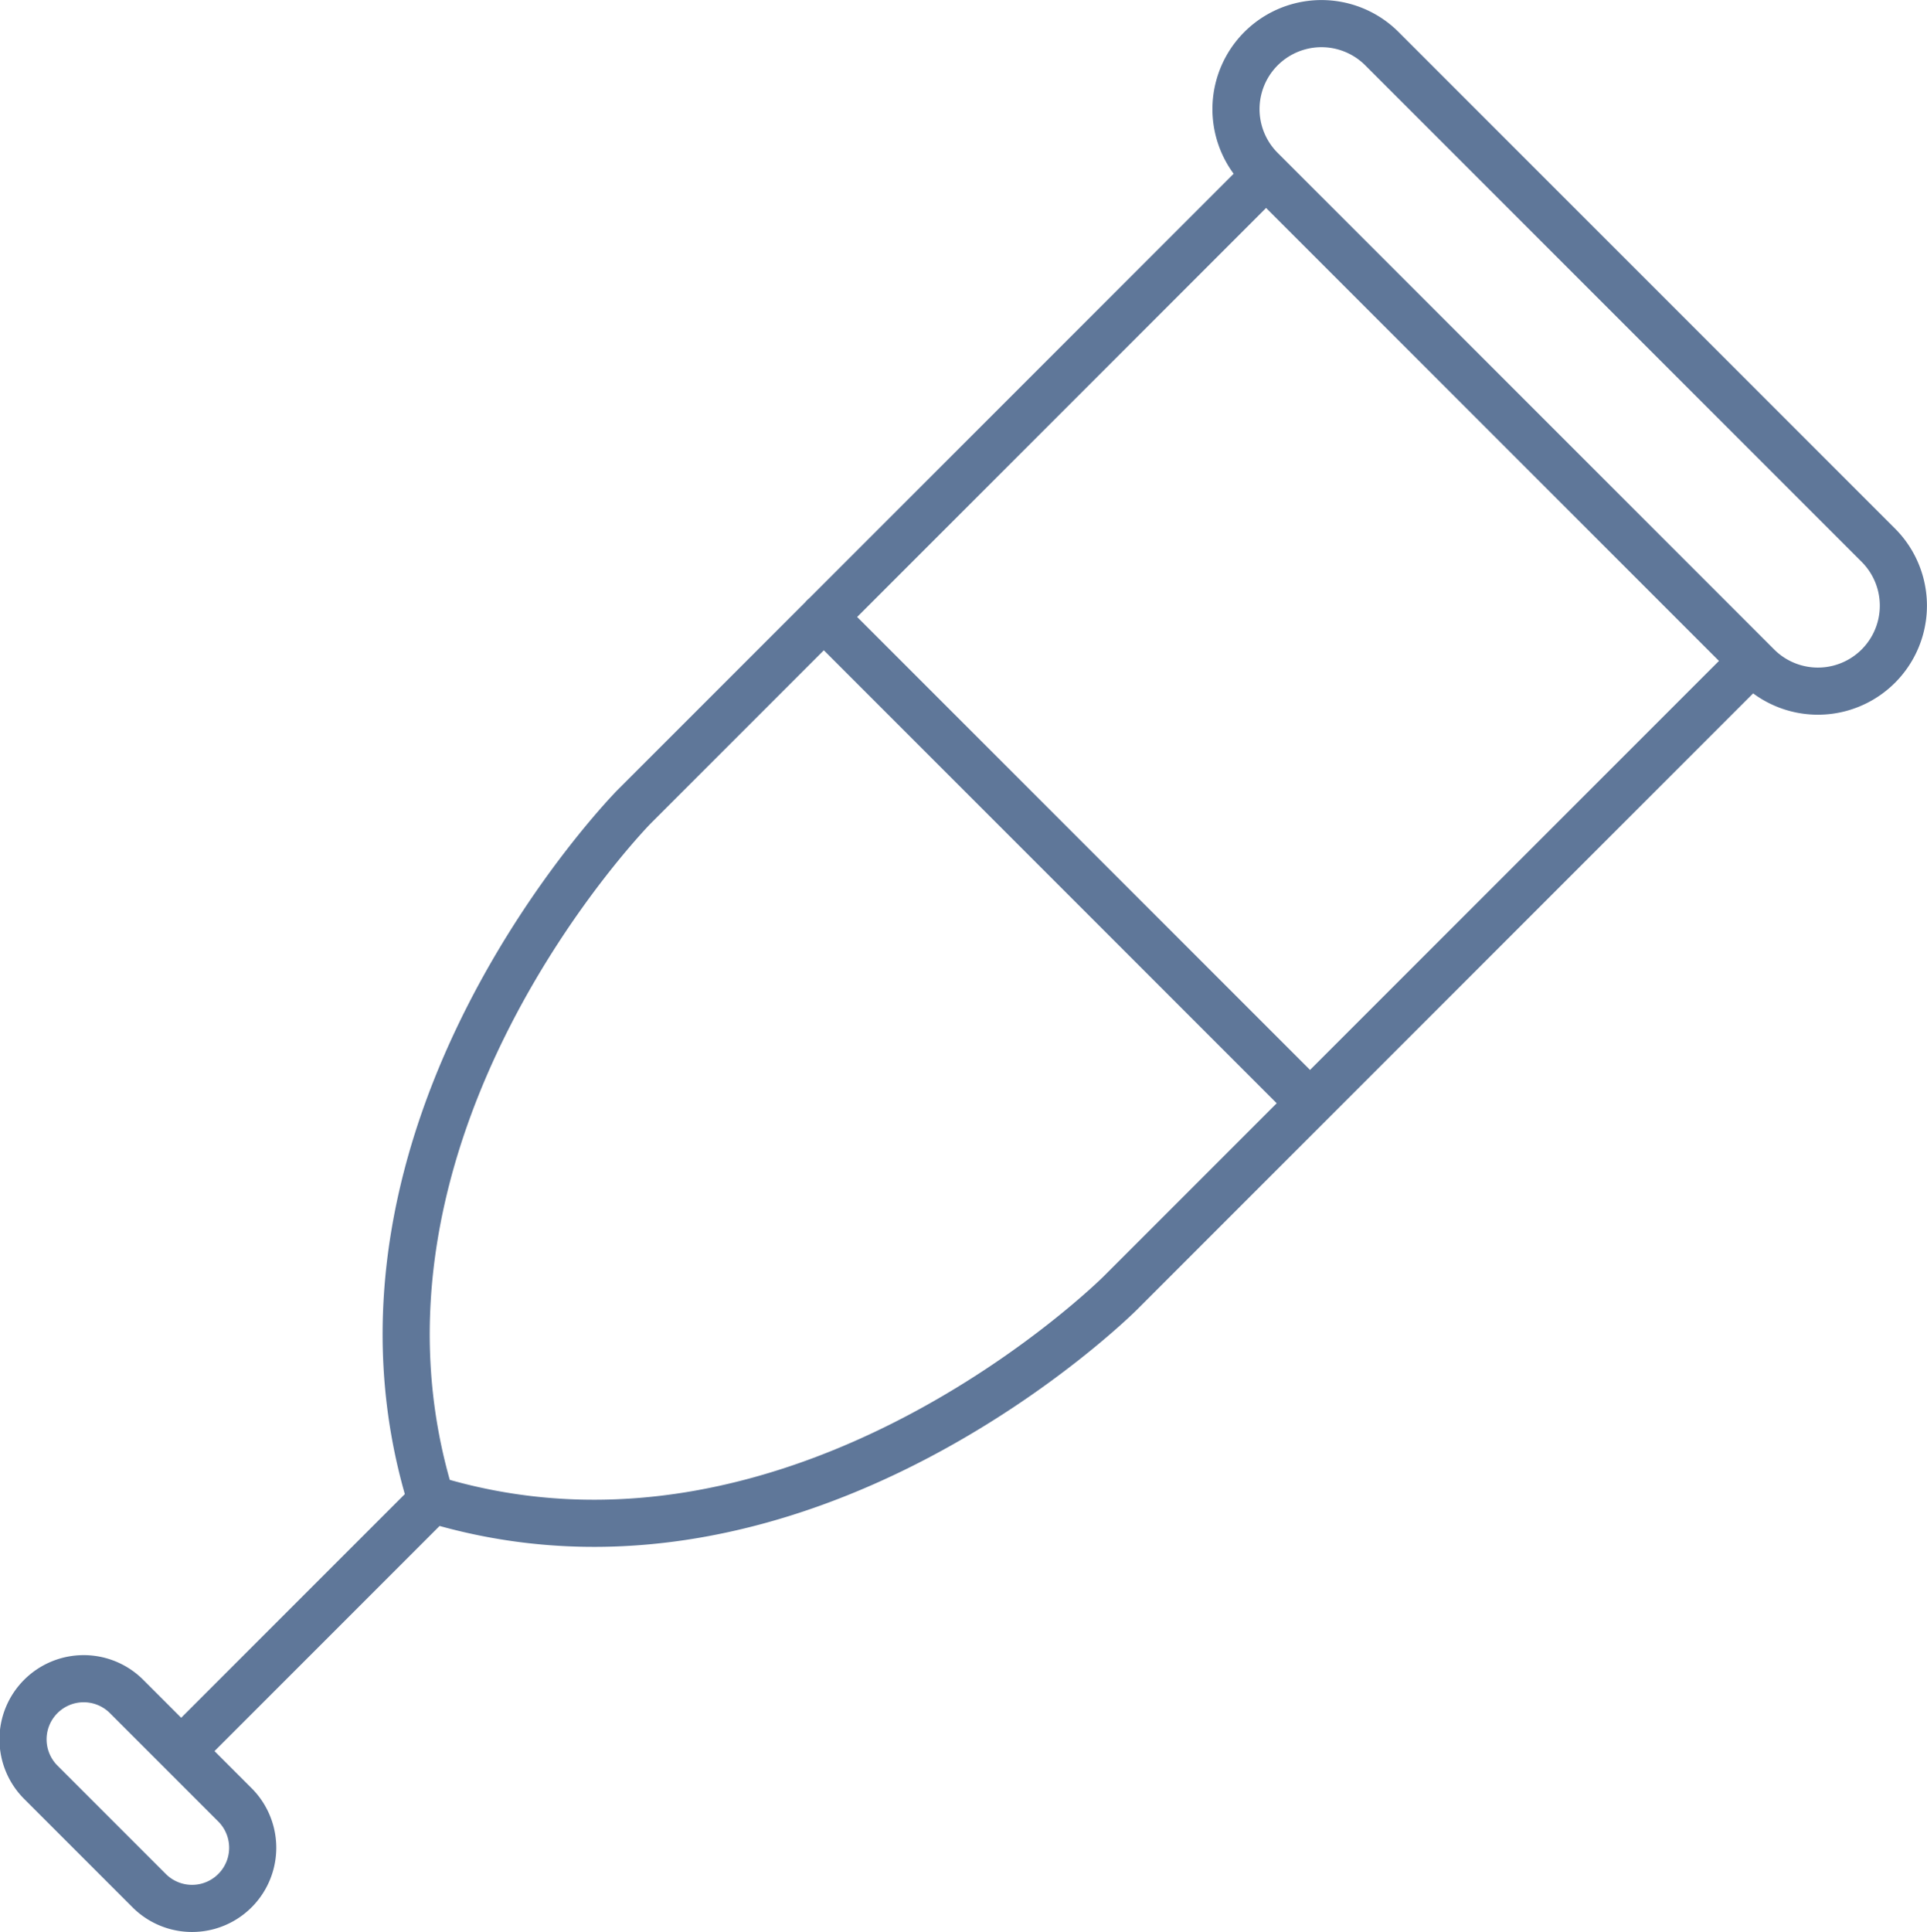 <svg id="Ebene_1" data-name="Ebene 1" xmlns="http://www.w3.org/2000/svg" viewBox="0 0 817.85 819.95"><defs><style>.cls-1{fill:none;stroke:#5f7799;stroke-linecap:round;stroke-linejoin:round;stroke-width:20px;}</style></defs><g id="Content"><path class="cls-1" d="M155.6,892.5l-46-46A25.74,25.74,0,1,1,146,810.1l46,46a25.74,25.74,0,0,1-36.4,36.4ZM275.2,726.9,169,833.1M838,372.7,627.3,162a36.27,36.27,0,0,1,51.3-51.3L889.3,321.4A36.27,36.27,0,0,1,838,372.7ZM441.7,351.8,648.1,558.2M833.7,372.6,567.6,638.7S431.5,774.8,274.1,725.8l1.1,1.1c-49-157.4,86-294.5,86-294.5L627.3,166.3" transform="translate(-92.1 -90.05)"/></g></svg>